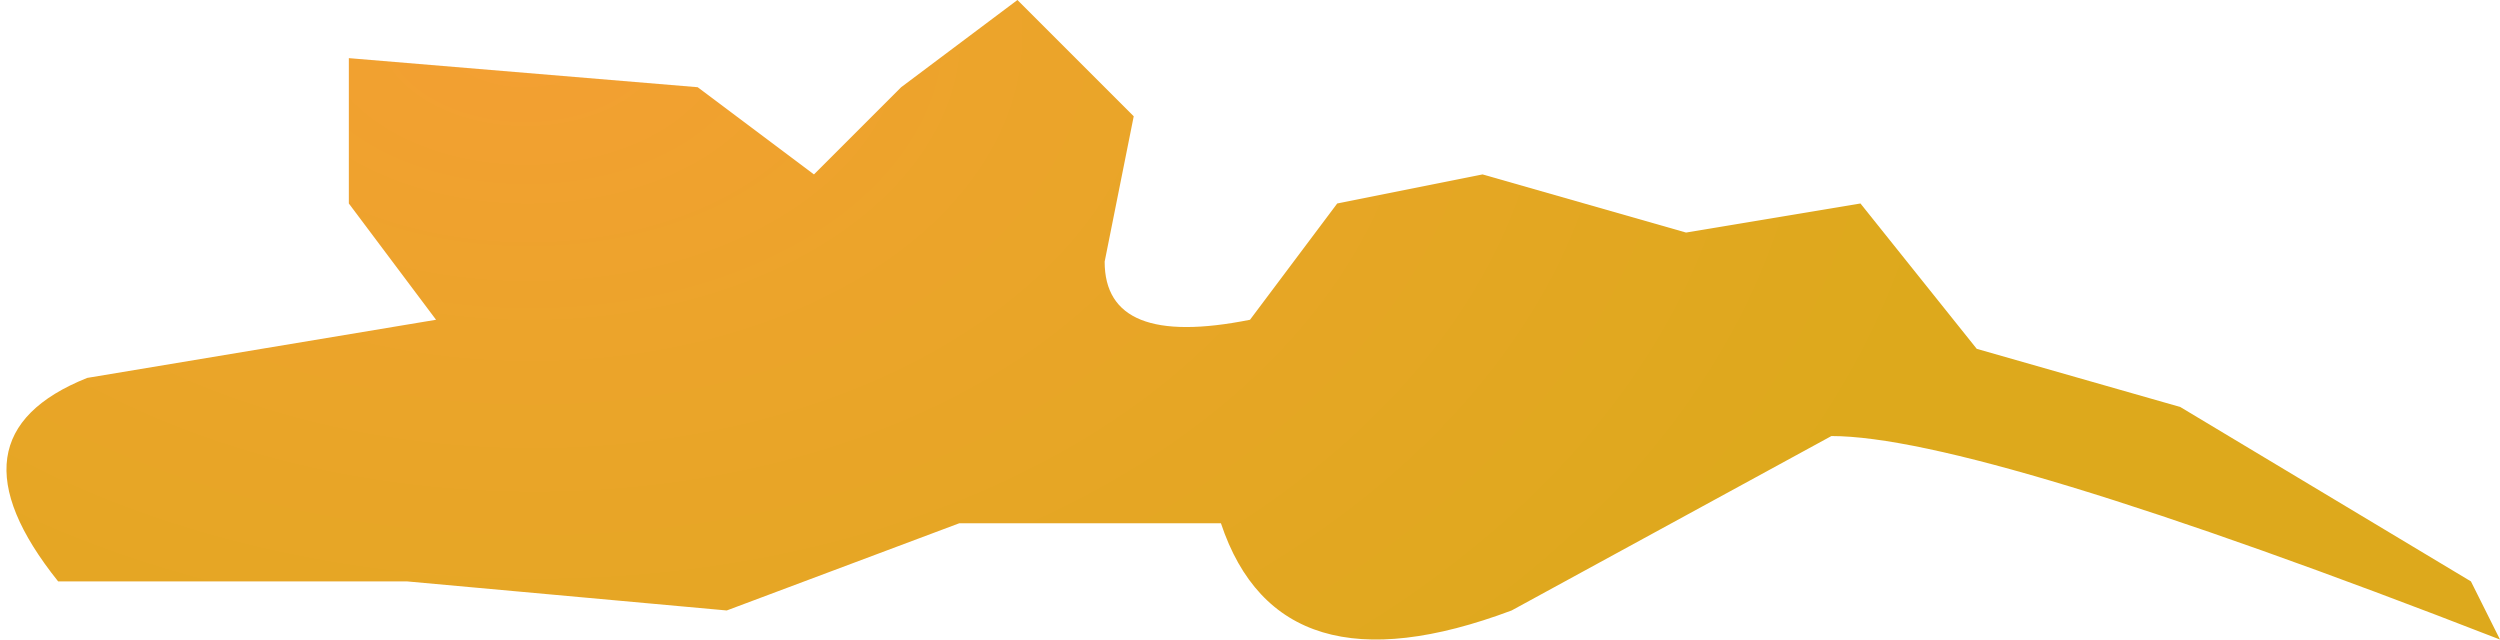 <?xml version="1.0" encoding="UTF-8" standalone="no"?>
<svg xmlns:xlink="http://www.w3.org/1999/xlink" height="1.1px" width="4.3px" xmlns="http://www.w3.org/2000/svg">
  <g transform="matrix(1.0, 0.0, 0.0, 1.0, 0.0, 0.0)">
    <path d="M4.3 1.1 Q3.4 0.75 3.15 0.75 L2.6 1.05 Q2.2 1.2 2.1 0.9 L1.65 0.9 1.25 1.05 0.7 1.0 0.1 1.0 Q-0.1 0.75 0.15 0.65 L0.75 0.55 0.6 0.35 0.6 0.1 1.2 0.15 1.4 0.3 1.55 0.15 1.75 0.0 1.95 0.2 1.9 0.45 Q1.9 0.6 2.15 0.55 L2.3 0.35 2.55 0.3 2.9 0.4 3.2 0.35 3.4 0.6 3.75 0.7 4.25 1.0 4.3 1.1" fill="url(#gradient0)" fill-rule="evenodd" stroke="none"/>
  </g>
  <defs>
    <radialGradient cx="0" cy="0" gradientTransform="matrix(0.003, -3.0E-4, 5.0E-4, 0.002, 0.9, 0.05)" gradientUnits="userSpaceOnUse" id="gradient0" r="819.2" spreadMethod="pad">
      <stop offset="0.0" stop-color="#f49f33"/>
      <stop offset="0.322" stop-color="#eca42b"/>
      <stop offset="1.0" stop-color="#dda91c"/>
    </radialGradient>
  </defs>
</svg>
